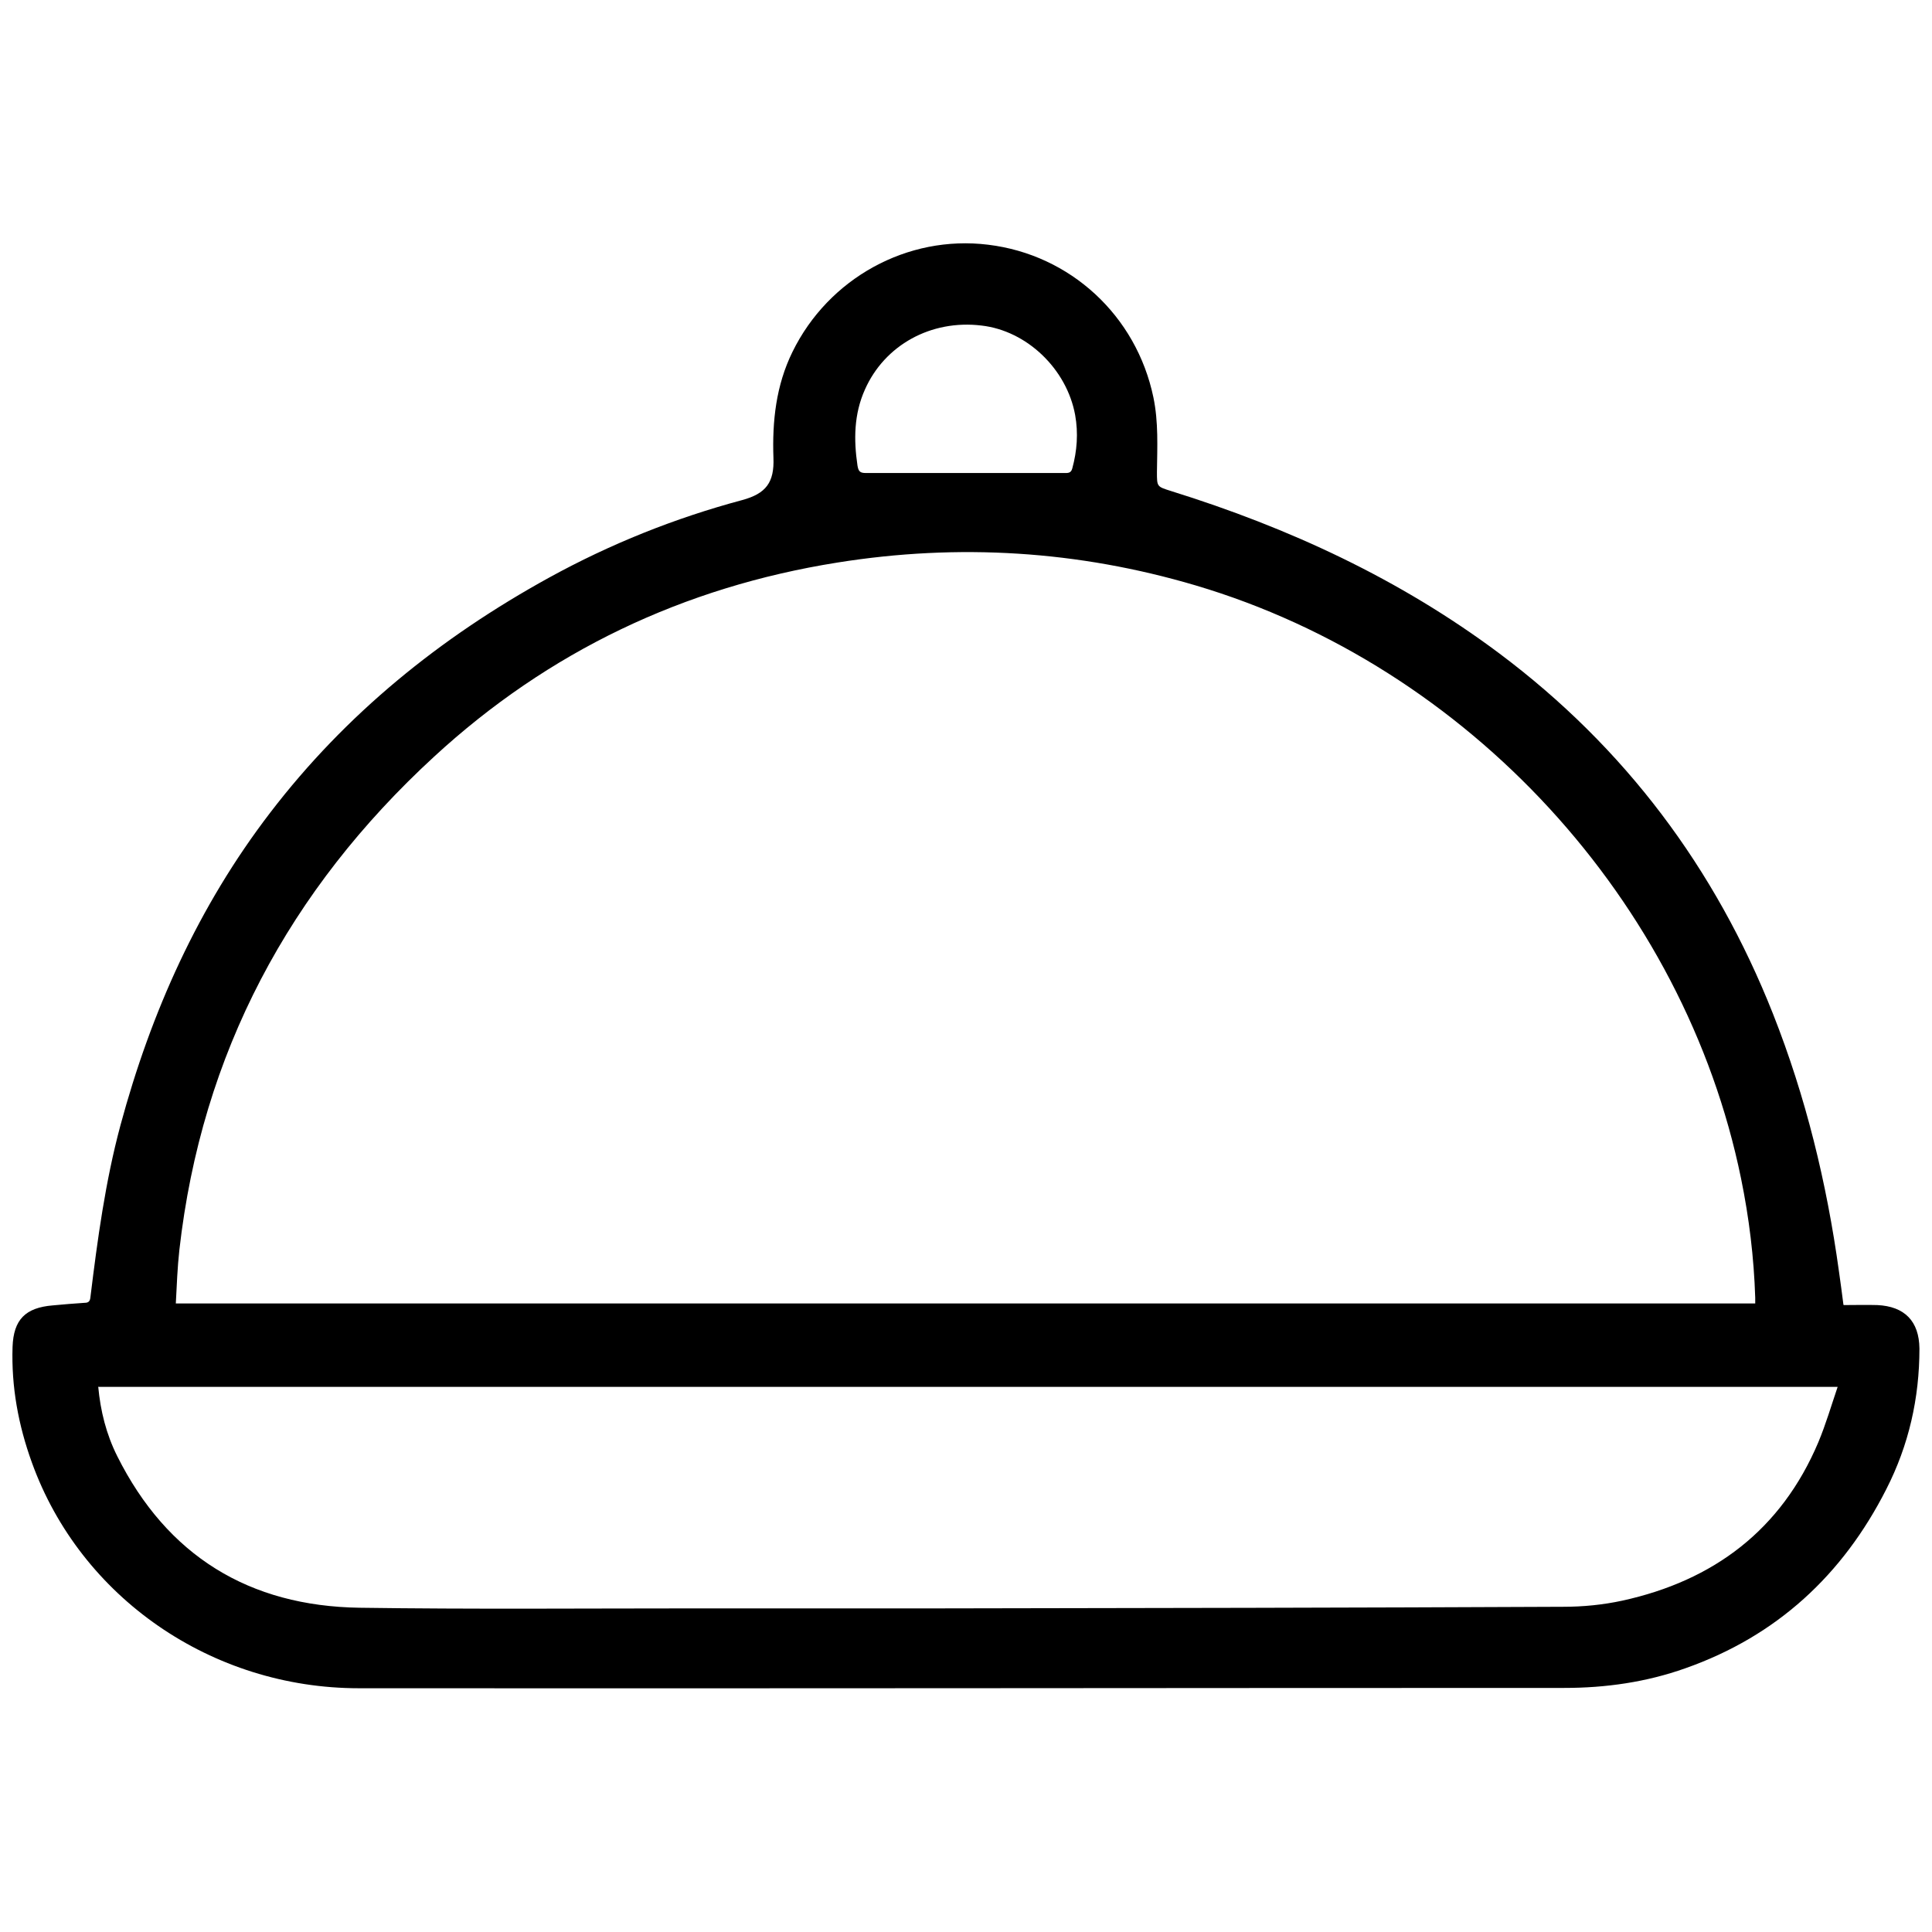 <?xml version="1.0" encoding="UTF-8"?>
<svg id="Layer_1" data-name="Layer 1" xmlns="http://www.w3.org/2000/svg" viewBox="0 0 60 60">
  <defs>
    <style>
      .cls-1 {
        stroke-width: 0px;
      }
    </style>
  </defs>
  <g id="SJmyJ9">
    <path class="cls-1" d="m57.26,40.53c.36,0,.7-.01,1.04,0,.85.04,1.3.5,1.31,1.35,0,1.54-.33,3-1.03,4.37-1.35,2.66-3.4,4.56-6.24,5.56-1.21.43-2.47.61-3.76.61-12.48,0-24.95.02-37.43.01-4.58,0-8.65-2.82-10.16-7.01-.42-1.16-.64-2.35-.6-3.59.03-.85.4-1.22,1.25-1.29.33-.03.66-.06.99-.08.13,0,.17-.06.18-.19.22-1.79.46-3.57.93-5.32.95-3.52,2.42-6.8,4.65-9.71,2.35-3.07,5.28-5.44,8.66-7.3,1.91-1.05,3.91-1.85,6-2.41.74-.2,1-.55.97-1.31-.04-1.14.08-2.25.59-3.29,1.12-2.29,3.57-3.64,6.08-3.33,2.55.31,4.6,2.2,5.13,4.74.16.77.12,1.54.11,2.32,0,.46,0,.45.44.59,3.66,1.14,7.1,2.73,10.19,5.04,3.9,2.92,6.71,6.67,8.5,11.19,1.02,2.58,1.67,5.25,2.05,8,.05.33.09.67.14,1.04Zm-51.8-.05h49.05c0-.07,0-.12,0-.18-.04-1.25-.19-2.48-.44-3.7-1.76-8.61-8.47-15.91-16.94-18.42-3.65-1.08-7.36-1.31-11.12-.71-4.78.76-8.98,2.76-12.53,6.03-4.49,4.13-7.22,9.21-7.91,15.32-.06.54-.08,1.09-.11,1.66Zm-2.41,2.58c.07.76.25,1.48.59,2.16,1.55,3.1,4.1,4.66,7.53,4.71,3.47.05,6.95.02,10.42.02,2.51,0,5.02,0,7.54,0,6.47-.01,12.95-.02,19.42-.05.61,0,1.23-.06,1.83-.19,2.84-.62,4.94-2.2,6.09-4.92.23-.55.4-1.13.6-1.72H3.06ZM29.96,14.69c1.03,0,2.06,0,3.09,0,.11,0,.21.01.25-.14.15-.55.19-1.1.09-1.66-.26-1.43-1.5-2.62-2.91-2.78-1.57-.19-3.01.61-3.62,1.99-.34.76-.35,1.55-.23,2.36.03.18.08.23.26.23,1.02,0,2.05,0,3.07,0Z"/>
  </g>
</svg>